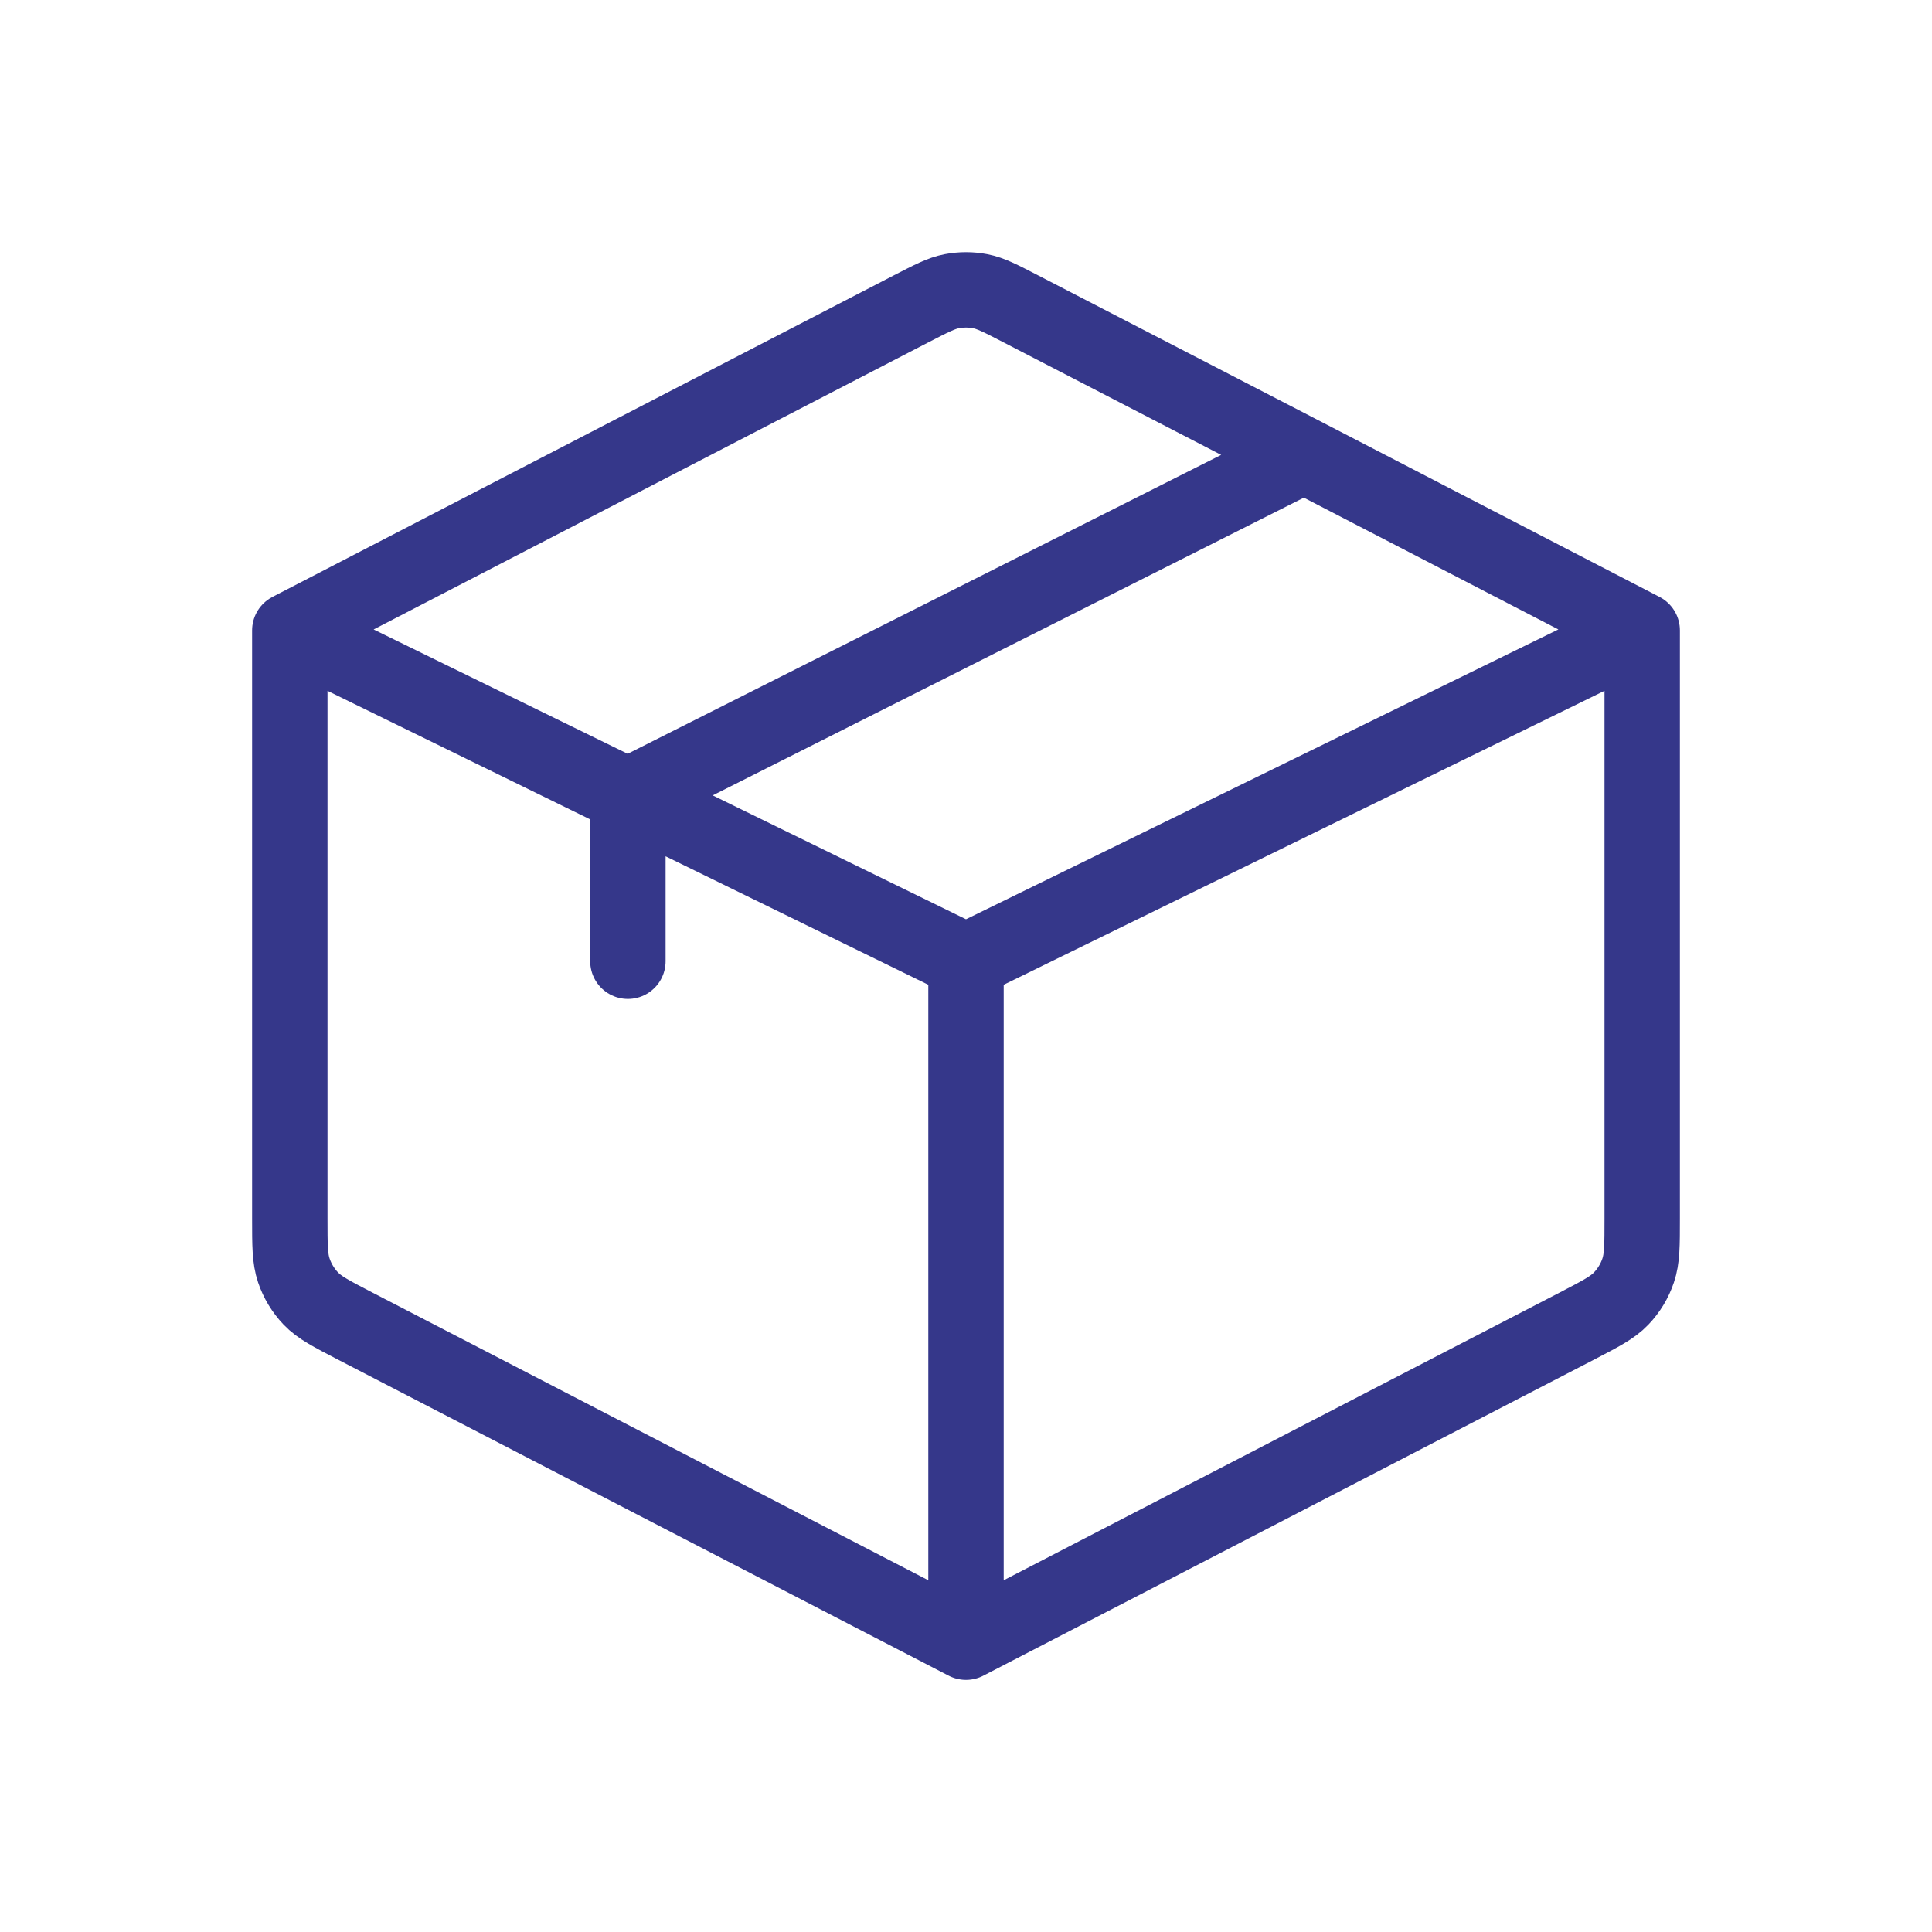 <svg width="41" height="41" viewBox="0 0 41 41" fill="none" xmlns="http://www.w3.org/2000/svg">
<path d="M20.5 34.85L33.465 28.141C33.968 27.879 34.22 27.75 34.404 27.557C34.566 27.388 34.689 27.185 34.764 26.962C34.85 26.709 34.85 26.427 34.85 25.859V13.378M20.5 34.85L7.536 28.141C7.032 27.879 6.78 27.75 6.596 27.557C6.434 27.387 6.311 27.184 6.236 26.962C6.15 26.709 6.15 26.425 6.15 25.856V13.378M20.5 34.85V20.399M34.85 13.378L20.5 20.399M34.85 13.378L27.675 9.663M6.15 13.378L19.334 6.555C19.762 6.335 19.974 6.223 20.199 6.18C20.398 6.142 20.602 6.142 20.801 6.18C21.025 6.223 21.238 6.335 21.664 6.555L27.675 9.663M6.15 13.378L13.325 16.89M20.5 20.399L13.325 16.89M27.675 9.663L13.325 16.89M13.325 16.89V20.399" stroke="#35378A" stroke-width="1.6" stroke-linecap="round" stroke-linejoin="round"/>
</svg>
